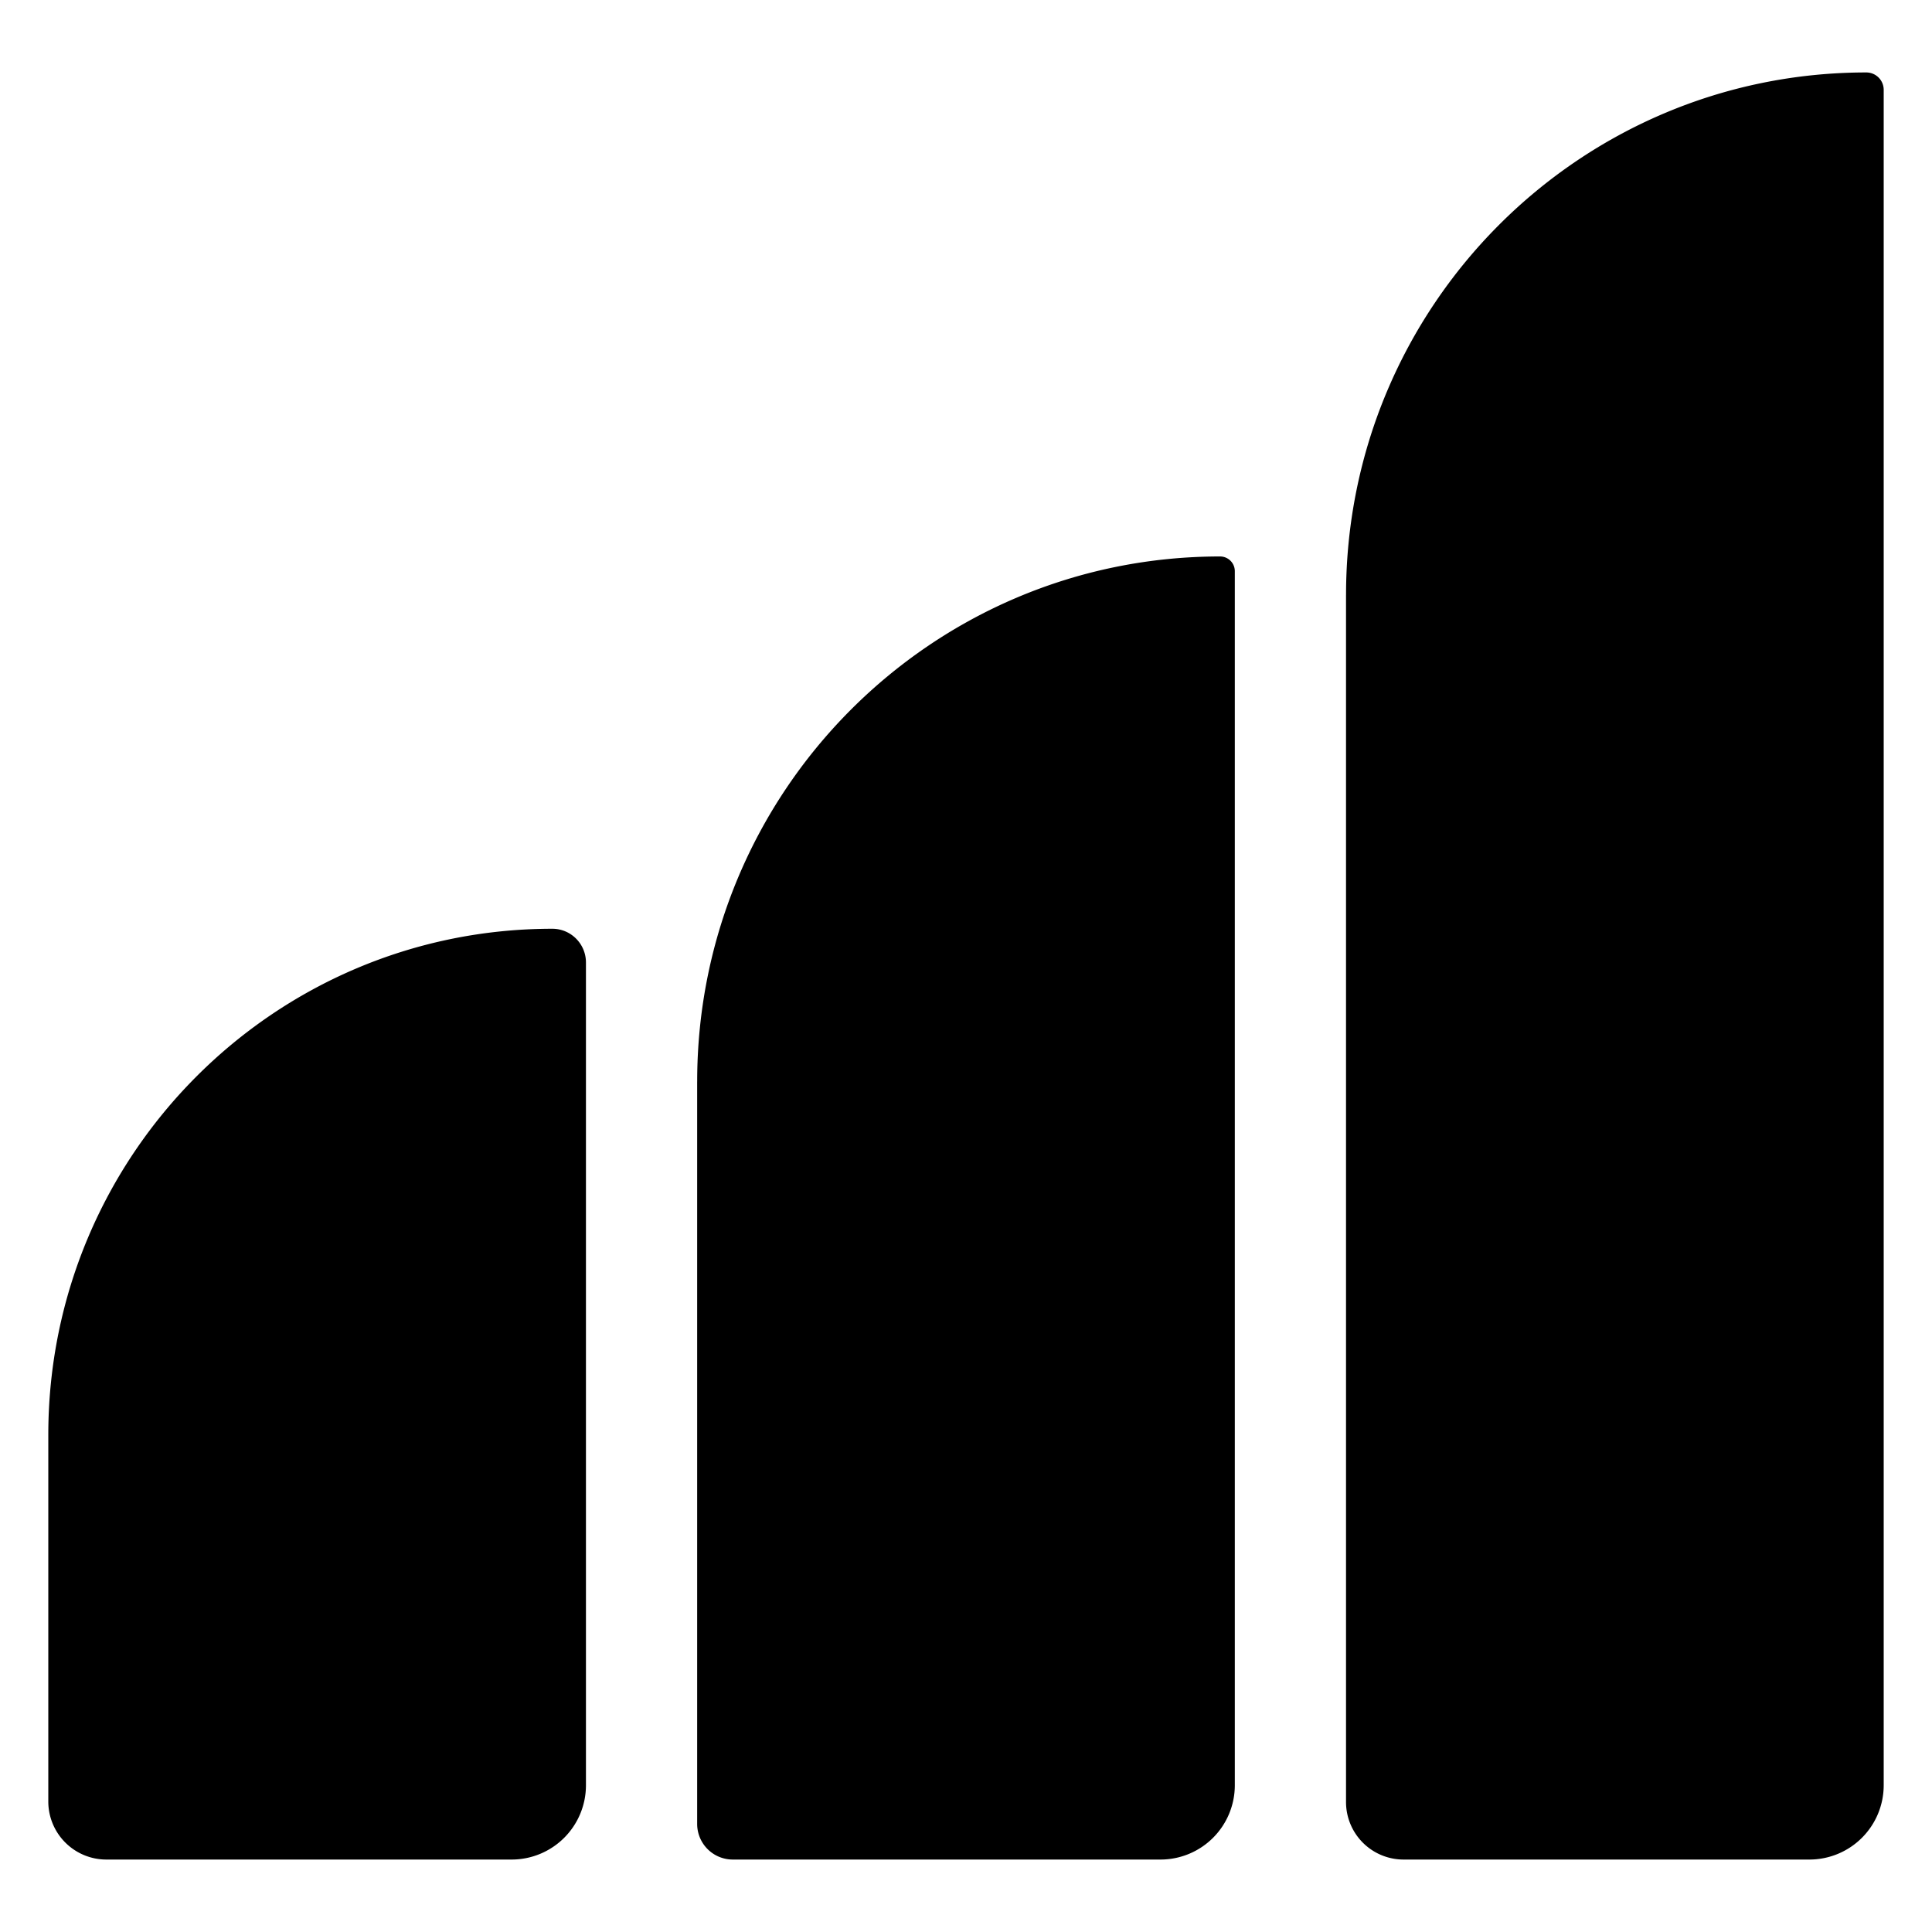 <svg xmlns="http://www.w3.org/2000/svg" width="80" height="80" fill="none"><g fill="color(display-p3 .114 .157 .228)" filter="url(#a)"><path d="M2 59.415c0-11.574 9.344-20.957 20.871-20.957.769 0 1.392.626 1.392 1.398v34.06A3.077 3.077 0 0 1 21.192 77H4.399A2.404 2.404 0 0 1 2 74.591V59.415zm26.869-14.632c0-12.007 9.694-21.741 21.652-21.741a.61.61 0 0 1 .61.612v50.263A3.077 3.077 0 0 1 48.061 77H30.34a1.475 1.475 0 0 1-1.472-1.478V44.783zm26.868-20.15C55.737 12.686 65.383 3 77.282 3a.72.72 0 0 1 .718.721v70.196A3.077 3.077 0 0 1 74.93 77H58.114a2.382 2.382 0 0 1-2.378-2.387v-49.98z"/></g><defs><filter id="a" width="76" height="74" x="2" y="3" color-interpolation-filters="sRGB" filterUnits="userSpaceOnUse"><feFlood flood-opacity="0" result="BackgroundImageFix"/><feColorMatrix in="SourceAlpha" result="hardAlpha" values="0 0 0 0 0 0 0 0 0 0 0 0 0 0 0 0 0 0 127 0"/><feOffset/><feComposite in2="hardAlpha" operator="out"/><feColorMatrix values="0 0 0 0 0 0 0 0 0 0 0 0 0 0 0 0 0 0 0.25 0"/><feBlend in2="BackgroundImageFix" result="effect1_dropShadow_940_24937"/><feBlend in="SourceGraphic" in2="effect1_dropShadow_940_24937" result="shape"/></filter></defs></svg>